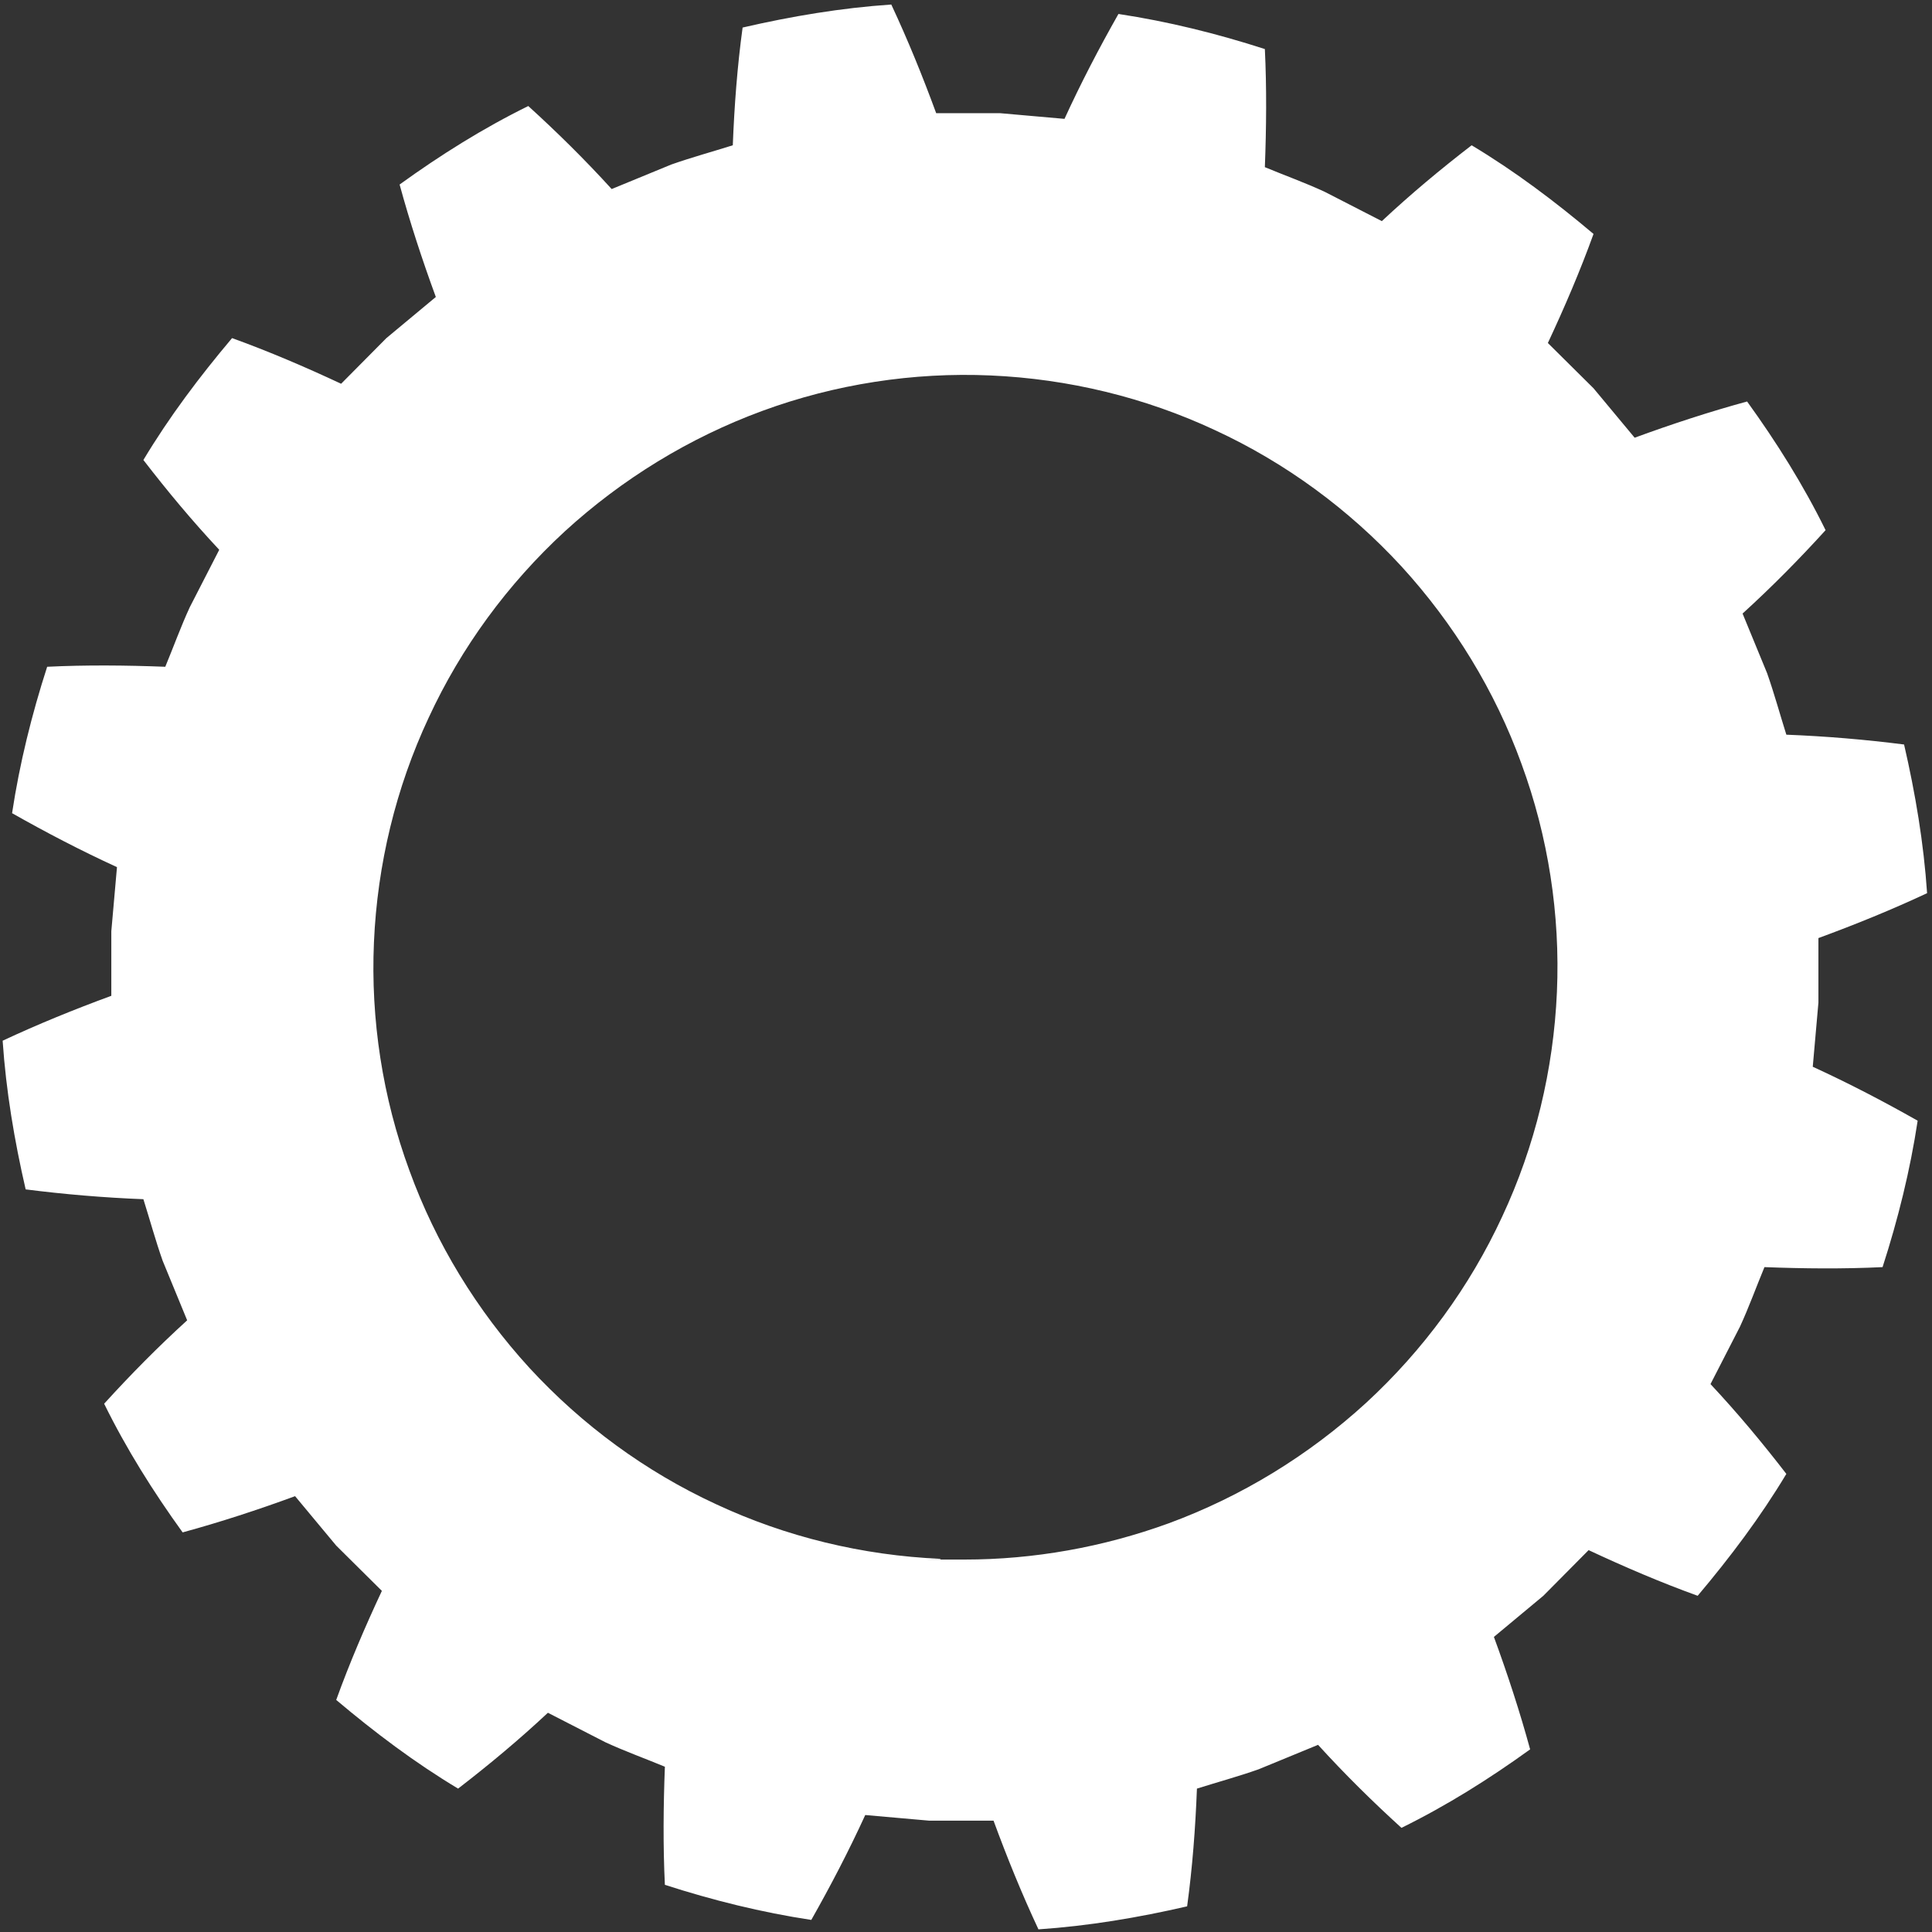 <?xml version="1.0" encoding="UTF-8"?>
<svg id="Ebene_2" xmlns="http://www.w3.org/2000/svg" xmlns:xlink="http://www.w3.org/1999/xlink" version="1.1" viewBox="0 0 512 512">
  <rect x="0" y="0" width="512" height="512" fill="#333333" stroke="none"/>
  <!-- Generator: Adobe Illustrator 29.3.1, SVG Export Plug-In . SVG Version: 2.1.0 Build 151)  -->
  <defs>
    <style>
      .st0 {
        fill: #fff;
      }
    </style>
  </defs>
  <path class="st0" d="M249.2,413.1c-20.6-.9-40.9-5.8-59.5-14.5-18.6-8.6-35.4-20.9-49.4-36.1-13.9-15.2-24.8-33-31.8-52.3-7.1-19.3-10.3-40-9.4-60.5.9-20.6,5.8-40.9,14.5-59.5,8.6-18.6,20.9-35.4,36.1-49.4,15.2-13.9,33-24.8,52.3-31.9s40-10.3,60.5-9.4c20.6.9,40.9,5.8,59.5,14.5,18.6,8.6,35.4,20.9,49.4,36.1,13.9,15.2,24.8,33,31.8,52.3,7.1,19.3,10.3,40,9.4,60.5-.9,20.6-5.8,40.9-14.5,59.5-8.6,18.6-20.9,35.4-36.1,49.4-15.2,13.9-33,24.8-52.3,31.9-17.3,6.3-35.7,9.6-54.1,9.6s-4.3,0-6.4-.1M236.2,1.2c-13.3.9-26.4,3.1-39.4,6.1-1.4,10.2-2.2,20.8-2.6,31.2-5.4,1.7-10.9,3.2-16.3,5.1l-15.8,6.5c-7.1-7.8-14.4-15-22.1-22-12,5.9-23.3,13-34.1,20.8,2.7,9.9,6,20,9.6,29.8l-13.1,10.9-12,12.1c-9.4-4.4-19.2-8.6-28.9-12.1-8.6,10.2-16.6,20.8-23.5,32.3,6.4,8.3,12.9,16.1,20.1,23.8l-7.8,15.2c-2.4,5.2-4.3,10.5-6.5,15.8-10.4-.4-21-.5-31.3,0-4.1,12.7-7.3,25.6-9.3,38.8,9,5.1,18.2,9.9,27.8,14.3l-1.5,17v17.1c-9.8,3.6-19.4,7.5-28.8,11.9.9,13.3,3.1,26.4,6.1,39.4,10.2,1.3,20.8,2.2,31.2,2.6,1.7,5.4,3.2,10.9,5.1,16.3l6.5,15.8c-7.8,7.1-15,14.4-22,22.1,5.9,12,13,23.3,20.8,34.1,9.9-2.7,20-6,29.8-9.6l10.9,13.1,12.1,12c-4.4,9.4-8.6,19.2-12.1,28.9,10.2,8.6,20.8,16.6,32.3,23.5,8.3-6.4,16.1-12.9,23.8-20.1l15.2,7.8c5.2,2.4,10.5,4.3,15.8,6.5-.4,10.4-.5,21,0,31.3,12.7,4.1,25.6,7.3,38.8,9.3,5.1-9,9.9-18.2,14.3-27.8l17,1.5h17c3.6,9.8,7.5,19.4,11.9,28.8,13.3-.9,26.4-3.1,39.4-6.1,1.4-10.2,2.2-20.8,2.6-31.2,5.4-1.7,10.9-3.2,16.3-5.1l15.8-6.5c7.1,7.8,14.4,15,22.1,22,12-5.9,23.3-13,34.1-20.8-2.7-9.9-6-20-9.6-29.8l13.1-10.9,12-12.1c9.4,4.4,19.2,8.6,28.9,12.1,8.6-10.2,16.6-20.8,23.5-32.3-6.4-8.3-12.9-16.1-20.1-23.8l7.8-15.2c2.4-5.2,4.3-10.5,6.5-15.8,10.4.4,21,.5,31.3,0,4.1-12.7,7.3-25.6,9.3-38.8-9-5.1-18.2-9.9-27.8-14.3l1.5-17v-17.1c9.8-3.6,19.4-7.5,28.8-11.9-.9-13.3-3.1-26.4-6.1-39.4-10.2-1.3-20.8-2.2-31.2-2.6-1.7-5.4-3.2-10.9-5.1-16.3l-6.5-15.8c7.8-7.1,15-14.4,22-22.1-5.9-12-13-23.3-20.8-34.1-9.9,2.7-20,6-29.8,9.6l-10.9-13.1-12.1-12c4.4-9.4,8.6-19.2,12.1-28.9-10.2-8.6-20.8-16.6-32.3-23.5-8.3,6.4-16.1,12.9-23.8,20.1l-15.2-7.8c-5.2-2.4-10.5-4.3-15.8-6.5.4-10.4.5-21,0-31.3-12.7-4.1-25.6-7.3-38.8-9.3-5.1,9-9.9,18.2-14.3,27.8l-17-1.5h-17c-3.6-9.8-7.5-19.4-11.9-28.8h0Z"/>
</svg>